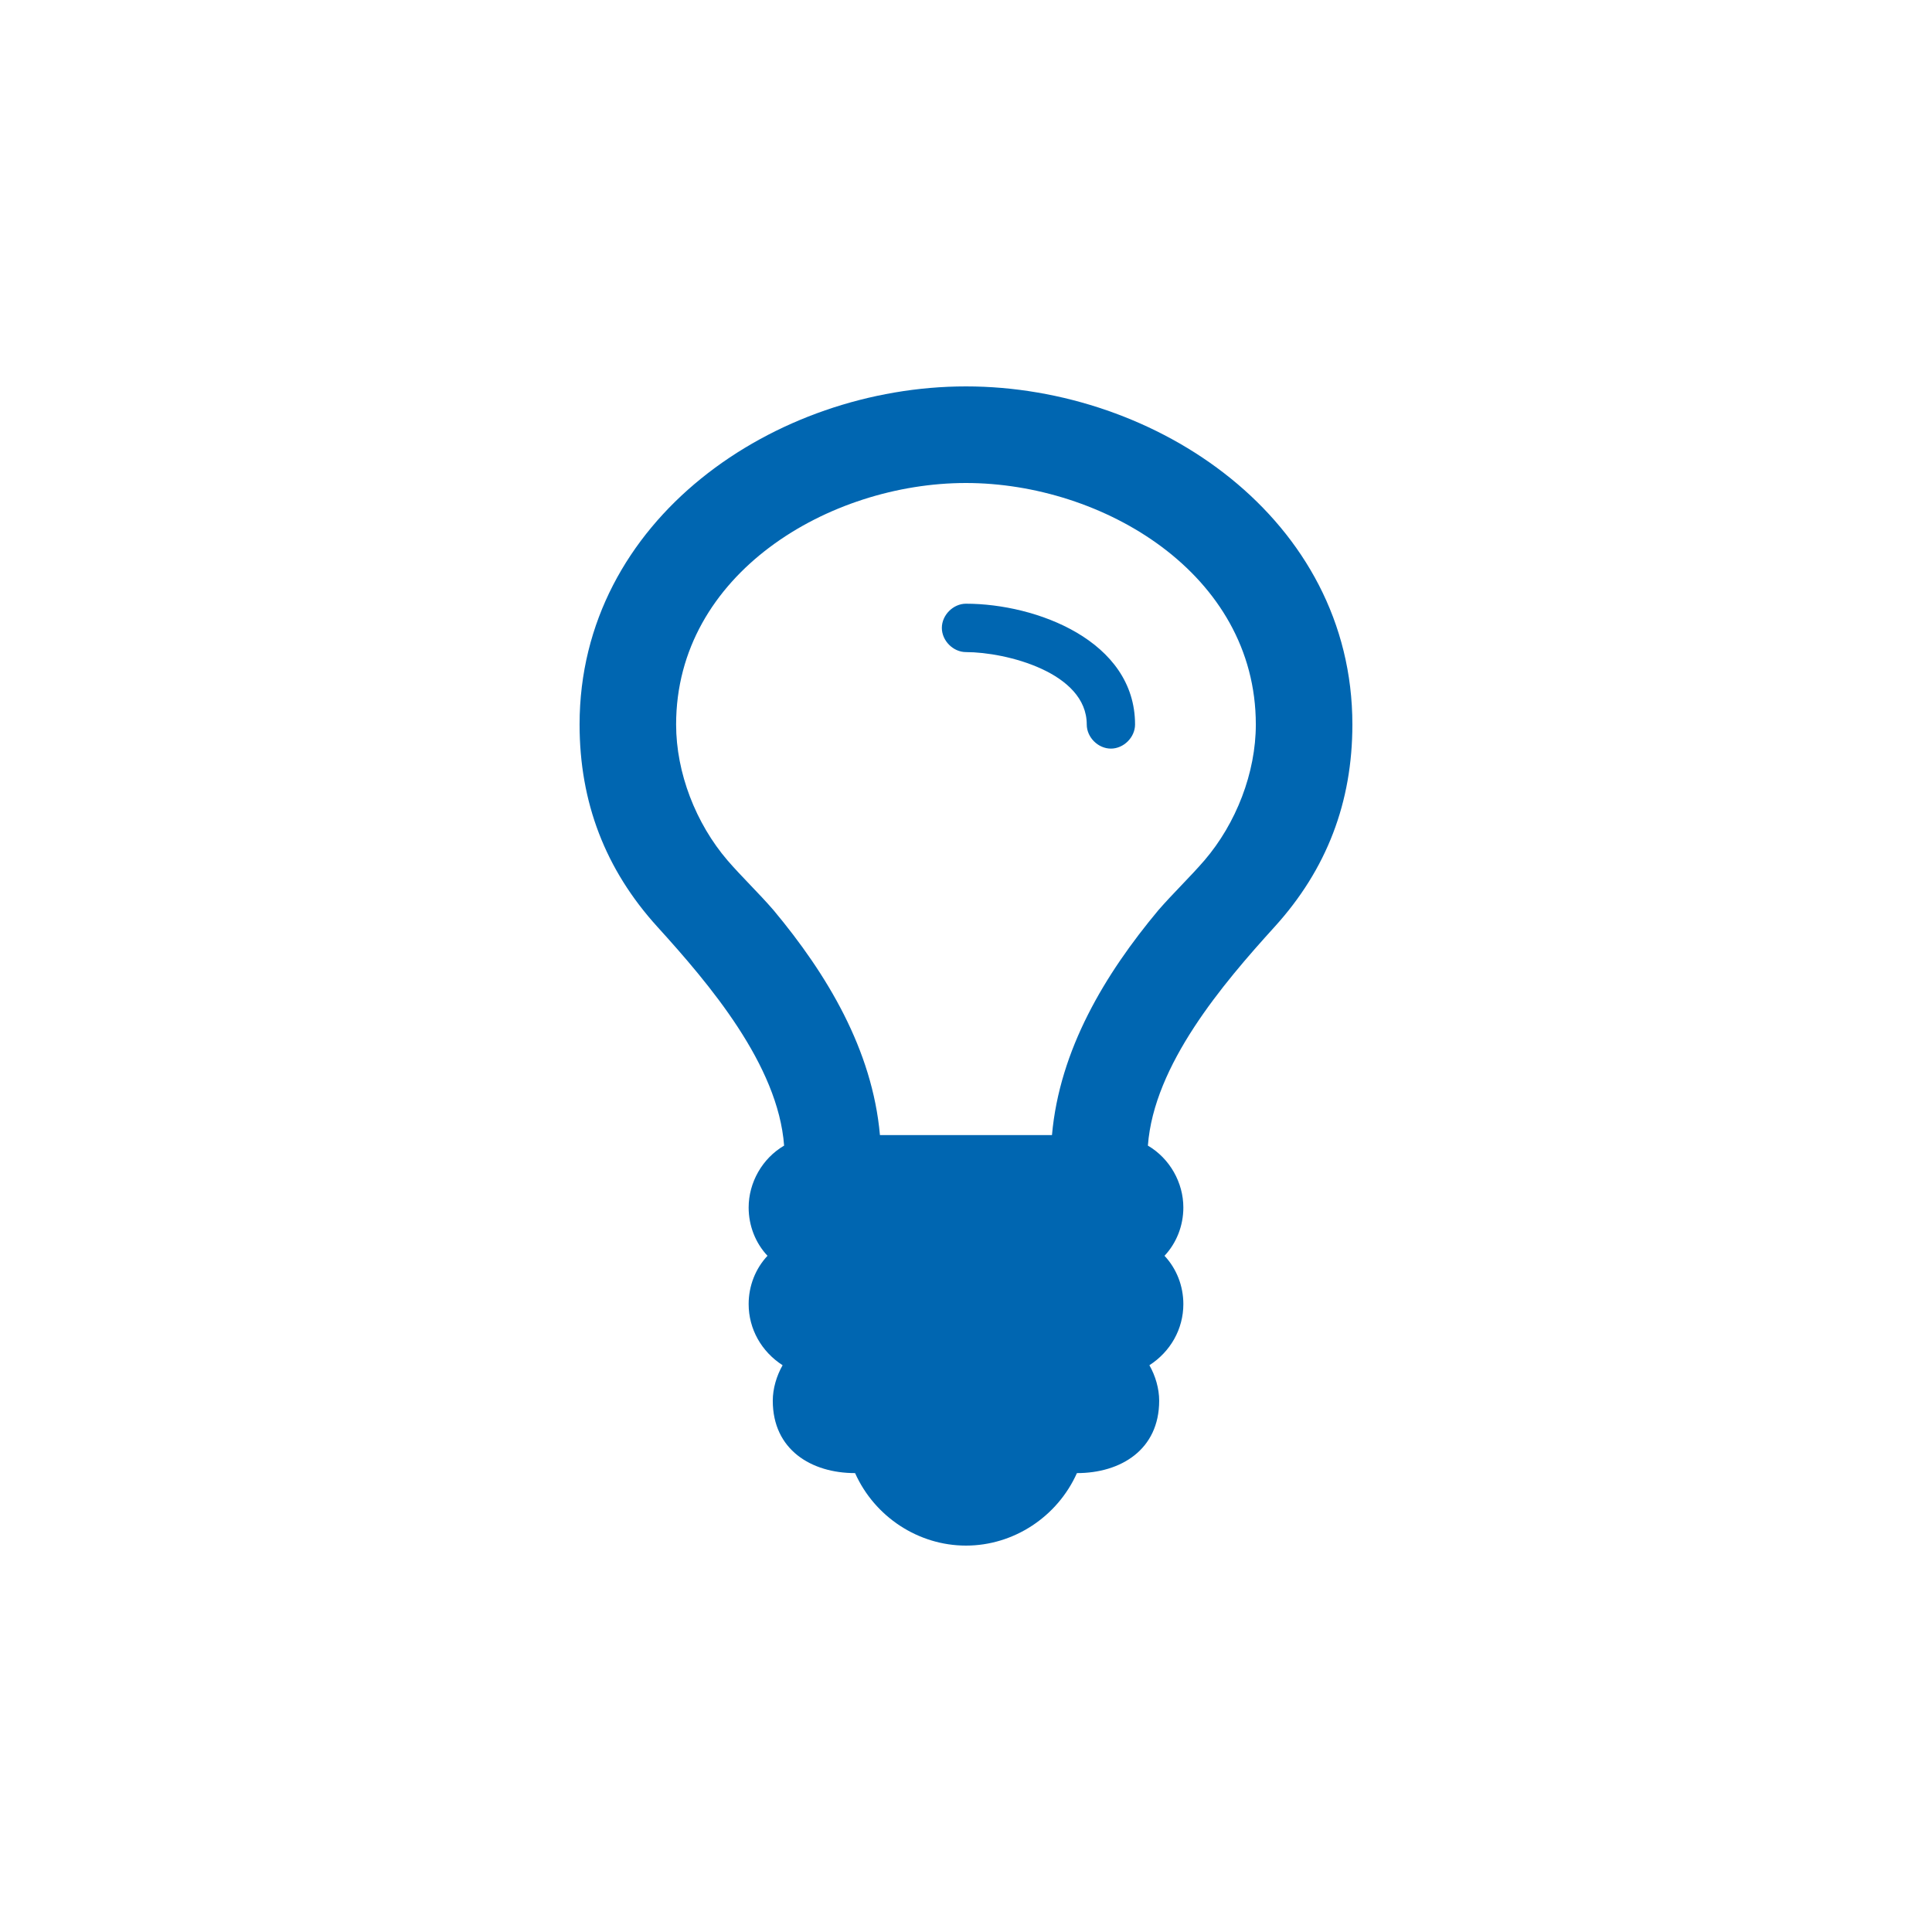 <?xml version="1.0" encoding="utf-8"?>
<!-- Generator: Adobe Illustrator 16.0.0, SVG Export Plug-In . SVG Version: 6.00 Build 0)  -->
<!DOCTYPE svg PUBLIC "-//W3C//DTD SVG 1.1//EN" "http://www.w3.org/Graphics/SVG/1.1/DTD/svg11.dtd">
<svg version="1.1" id="Ebene_1" xmlns="http://www.w3.org/2000/svg" xmlns:xlink="http://www.w3.org/1999/xlink" x="0px" y="0px"
	 width="90px" height="90px" viewBox="0 0 90 90" enable-background="new 0 0 90 90" xml:space="preserve">
<path fill="#0066B1" d="M62.999,33.75c0-9.563-9.104-15.75-18-15.75c-8.894,0-18,6.188-18,15.75c0,3.621,1.196,6.75,3.622,9.422
	c2.426,2.672,5.626,6.434,5.906,10.195c-1.021,0.598-1.652,1.723-1.652,2.883c0,0.844,0.316,1.652,0.878,2.25
	c-0.562,0.598-0.878,1.406-0.878,2.25c0,1.16,0.598,2.215,1.582,2.848c-0.282,0.492-0.458,1.09-0.458,1.652
	c0,2.285,1.794,3.373,3.834,3.373C40.747,70.664,42.785,72,44.999,72c2.216,0,4.254-1.336,5.168-3.377
	c2.04,0,3.832-1.088,3.832-3.373c0-0.563-0.174-1.16-0.456-1.652c0.984-0.633,1.582-1.688,1.582-2.848
	c0-0.844-0.316-1.652-0.878-2.25c0.562-0.598,0.878-1.406,0.878-2.25c0-1.16-0.632-2.285-1.652-2.883
	c0.28-3.762,3.48-7.523,5.906-10.195S62.999,37.371,62.999,33.75 M58.501,33.75c0,2.25-0.916,4.605-2.392,6.328
	c-0.668,0.773-1.442,1.512-2.146,2.32c-2.496,2.988-4.605,6.504-4.958,10.479h-8.014c-0.353-3.975-2.462-7.49-4.958-10.479
	c-0.702-0.811-1.477-1.547-2.145-2.32c-1.476-1.723-2.392-4.078-2.392-6.328c0-7.031,7.138-11.25,13.5-11.25
	C51.363,22.5,58.501,26.719,58.501,33.75 M52.875,33.75c0-3.902-4.605-5.627-7.876-5.627c-0.596,0-1.124,0.529-1.124,1.127
	s0.528,1.127,1.124,1.127c1.864,0,5.626,0.947,5.626,3.373c0,0.598,0.527,1.123,1.126,1.123
	C52.346,34.873,52.875,34.348,52.875,33.75"/>
</svg>

